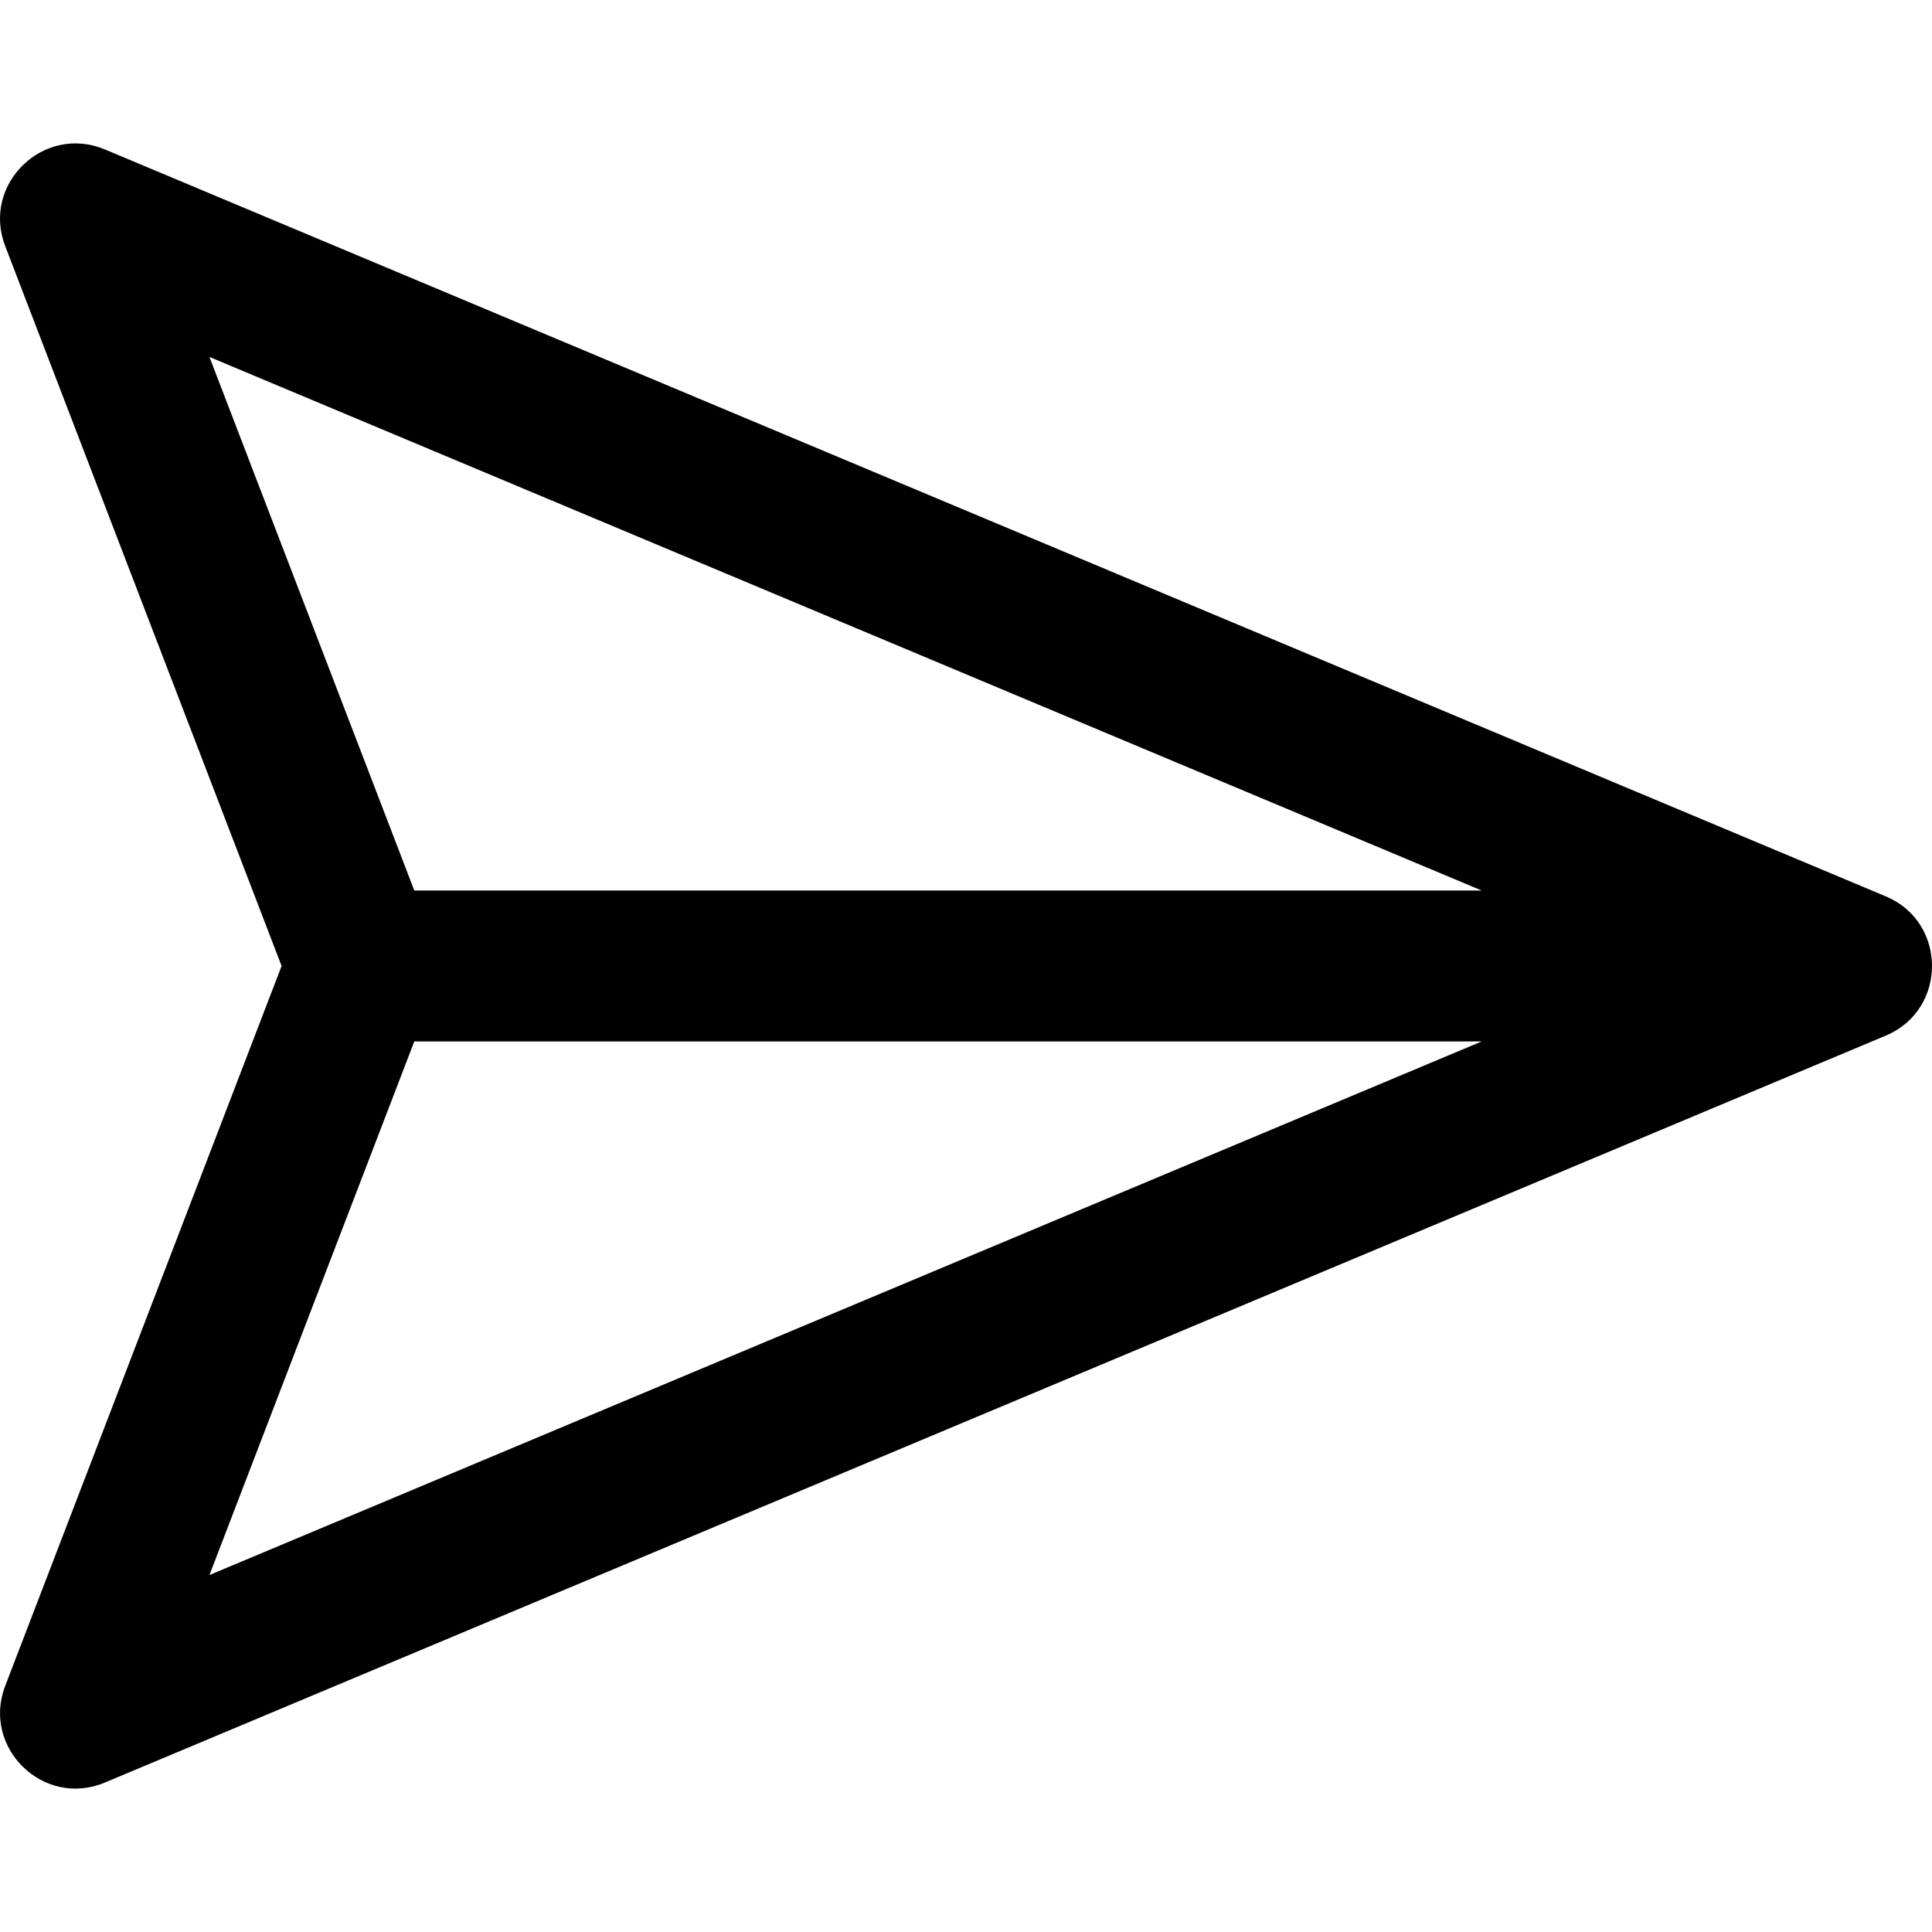 <?xml version="1.0" encoding="UTF-8"?>
<svg width="512px" height="512px" viewBox="0 0 512 512" version="1.1" xmlns="http://www.w3.org/2000/svg" xmlns:xlink="http://www.w3.org/1999/xlink">
    <g id="ui/Medium/send" stroke="none" stroke-width="1" fill="none" fill-rule="evenodd">
        <path d="M499.783,237.559 L27.787,39.602 C11.626,32.82 -4.94,48.754 1.376,65.207 L74.626,255.996 L1.376,446.789 C-4.905,463.156 11.54,479.207 27.787,472.395 L499.779,274.438 C516.064,267.606 516.083,244.395 499.783,237.559 Z M55.505,417.399 L109.794,275.992 L392.665,275.992 L55.505,417.399 Z M109.794,236 L55.505,94.594 L392.665,236 L109.794,236 Z" id="Shape" fill="#000000"></path>
    </g>
</svg>